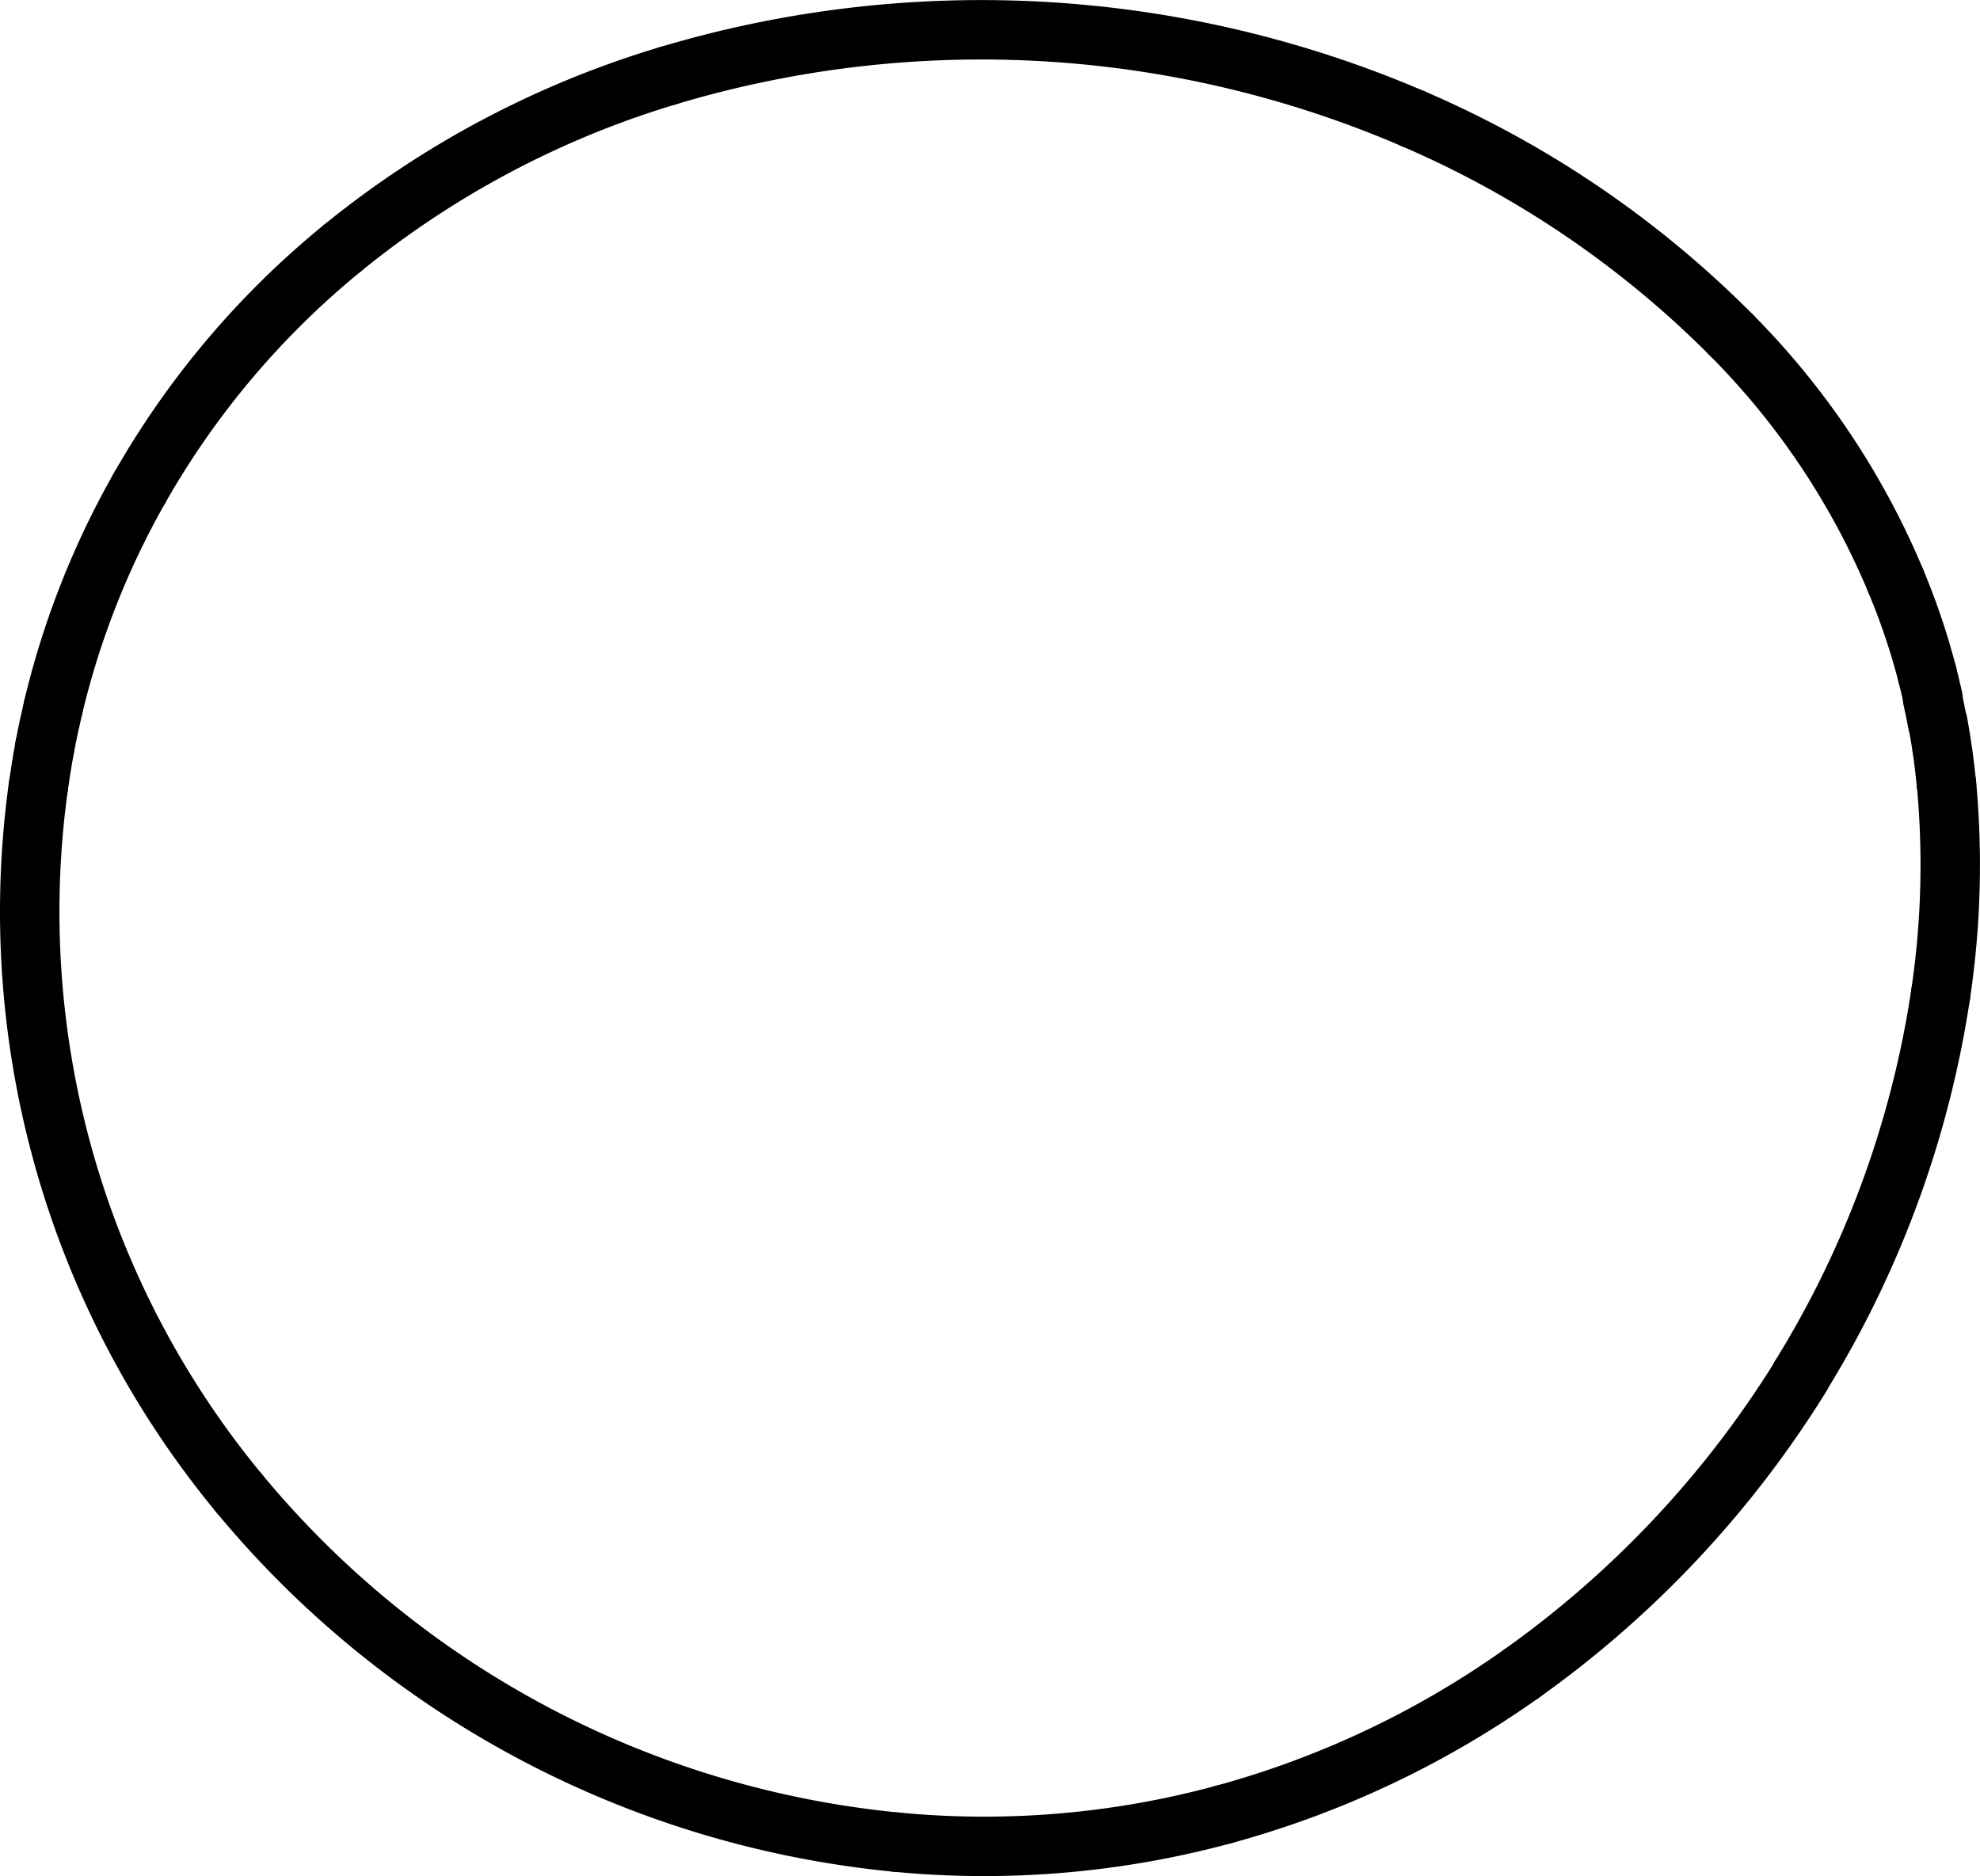 <svg xmlns="http://www.w3.org/2000/svg" viewBox="0 0 166.58 157.85"><defs><style>.cls-1{fill:none;stroke:#000;stroke-linecap:round;stroke-miterlimit:10;stroke-width:5px;}</style></defs><g id="Ebene_2" data-name="Ebene 2"><g id="Ebene_1-2" data-name="Ebene 1"><path class="cls-1" d="M28.83,20.86A71.87,71.87,0,0,0,11.75,41.05"/><path class="cls-1" d="M56.16,6.38A79.44,79.44,0,0,0,28.83,20.86"/><path class="cls-1" d="M118.91,10A91.9,91.9,0,0,0,56.16,6.38"/><path class="cls-1" d="M145.66,28.19A85.09,85.09,0,0,0,118.91,10"/><path class="cls-1" d="M159.48,48.85a64.78,64.78,0,0,0-13.82-20.66"/><path class="cls-1" d="M162.15,56.77a58.05,58.05,0,0,0-2.67-7.92"/><path class="cls-1" d="M162.63,58.77c-.15-.67-.31-1.34-.48-2"/><path class="cls-1" d="M163,60.79c-.13-.68-.26-1.35-.41-2"/><path class="cls-1" d="M163.76,66q-.25-2.6-.72-5.16"/><path class="cls-1" d="M163.27,83.65a73.84,73.84,0,0,0,.49-17.7"/><path class="cls-1" d="M151.46,115.83a85.1,85.1,0,0,0,11.81-32.18"/><path class="cls-1" d="M128,140.83a86.65,86.65,0,0,0,23.48-25"/><path class="cls-1" d="M103,152.66a79.39,79.39,0,0,0,25-11.83"/><path class="cls-1" d="M75.39,155A76.94,76.94,0,0,0,103,152.66"/><path class="cls-1" d="M20.13,125.66A82,82,0,0,0,75.39,155"/><path class="cls-1" d="M3.22,66.22a76.78,76.78,0,0,0,16.91,59.44"/><path class="cls-1" d="M3.77,62.84c-.21,1.13-.39,2.25-.55,3.38"/><path class="cls-1" d="M4.48,59.5c-.26,1.11-.5,2.22-.71,3.34"/><path class="cls-1" d="M11.75,41.05A70.25,70.25,0,0,0,4.48,59.5"/></g></g></svg>